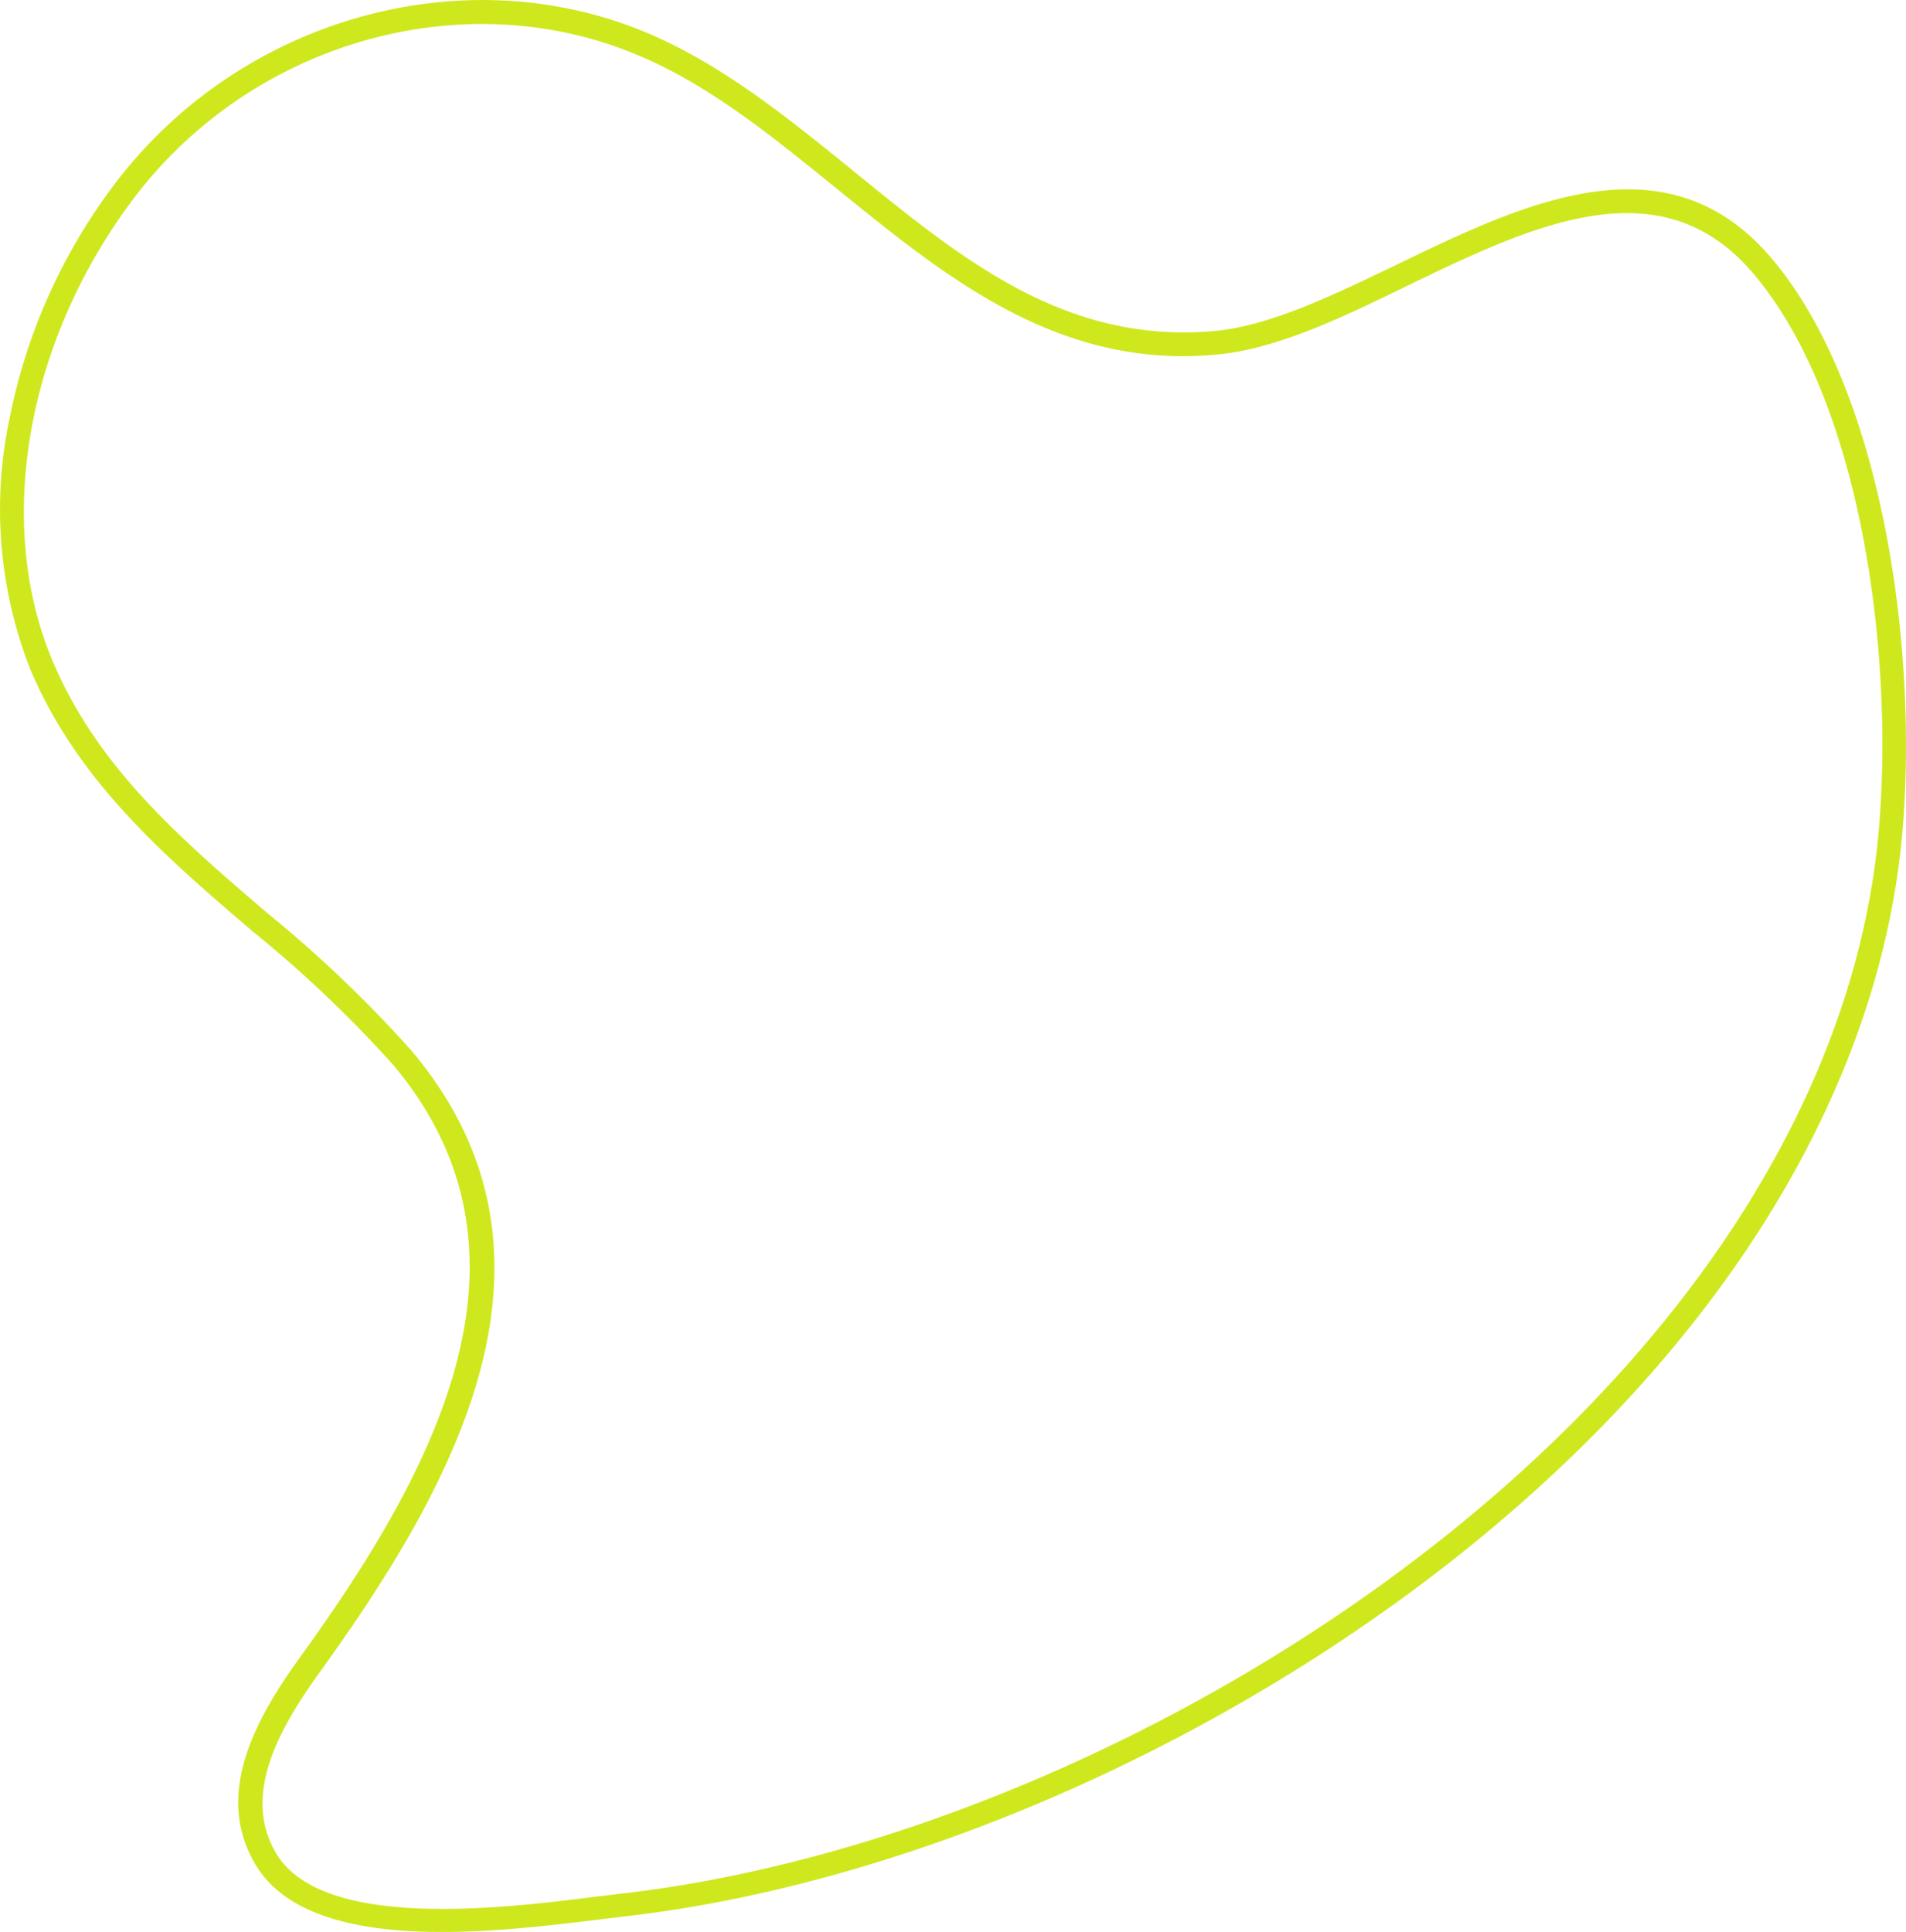 <svg xmlns="http://www.w3.org/2000/svg" viewBox="0 0 158.24 160.36"><defs><style>.cls-1{fill:#cfe81e;}</style></defs><title>05</title><g id="Layer_2" data-name="Layer 2"><g id="Layer_1-2" data-name="Layer 1"><path class="cls-1" d="M.81,34.65A47.41,47.41,0,0,1,9.32,15.54C19.6,1.68,38.22-3.72,53.58,2.67,59.91,5.3,65.44,9.81,70.82,14.16c9.07,7.39,17.58,14.36,29.89,13.32,4.59-.39,9.79-2.89,15.28-5.53,10.51-5.09,22.4-10.79,31.1-.5,9.17,10.84,12.08,32,10.9,47-1.7,21.92-15.21,43.77-38,61.5-20.12,15.64-45.6,26.52-68.16,29.09l-2.15.26c-9,1.1-24,2.93-28.48-4.58h0c-3.46-5.86,0-12.09,3.86-17.4,11.15-15.46,20.73-33.37,7.54-49A103,103,0,0,0,20.83,77.17C13.73,71.09,6.4,64.81,2.49,55.48A36.34,36.34,0,0,1,.81,34.65ZM155.08,75.28a60.45,60.45,0,0,0,.95-7c1.15-14.64-1.62-35.16-10.46-45.57-7.7-9.11-18.38-4-28.72,1-5.62,2.74-11,5.31-16,5.73C87.81,30.6,78.53,23,69.56,15.73,64.27,11.45,58.87,7,52.81,4.52,38.26-1.54,20.63,3.6,10.88,16.76,2.16,28.5-.41,43.42,4.33,54.76c3.72,8.87,10.56,14.75,17.79,20.95a105.21,105.21,0,0,1,12,11.43c14.09,16.65,4.17,35.35-7.44,51.44-3.47,4.79-6.64,10.34-3.76,15.21,3.79,6.38,18.57,4.62,26.52,3.61l2.17-.26c22.2-2.54,47.31-13.23,67.16-28.69S151.4,94.26,155.08,75.28Z"/></g></g></svg>